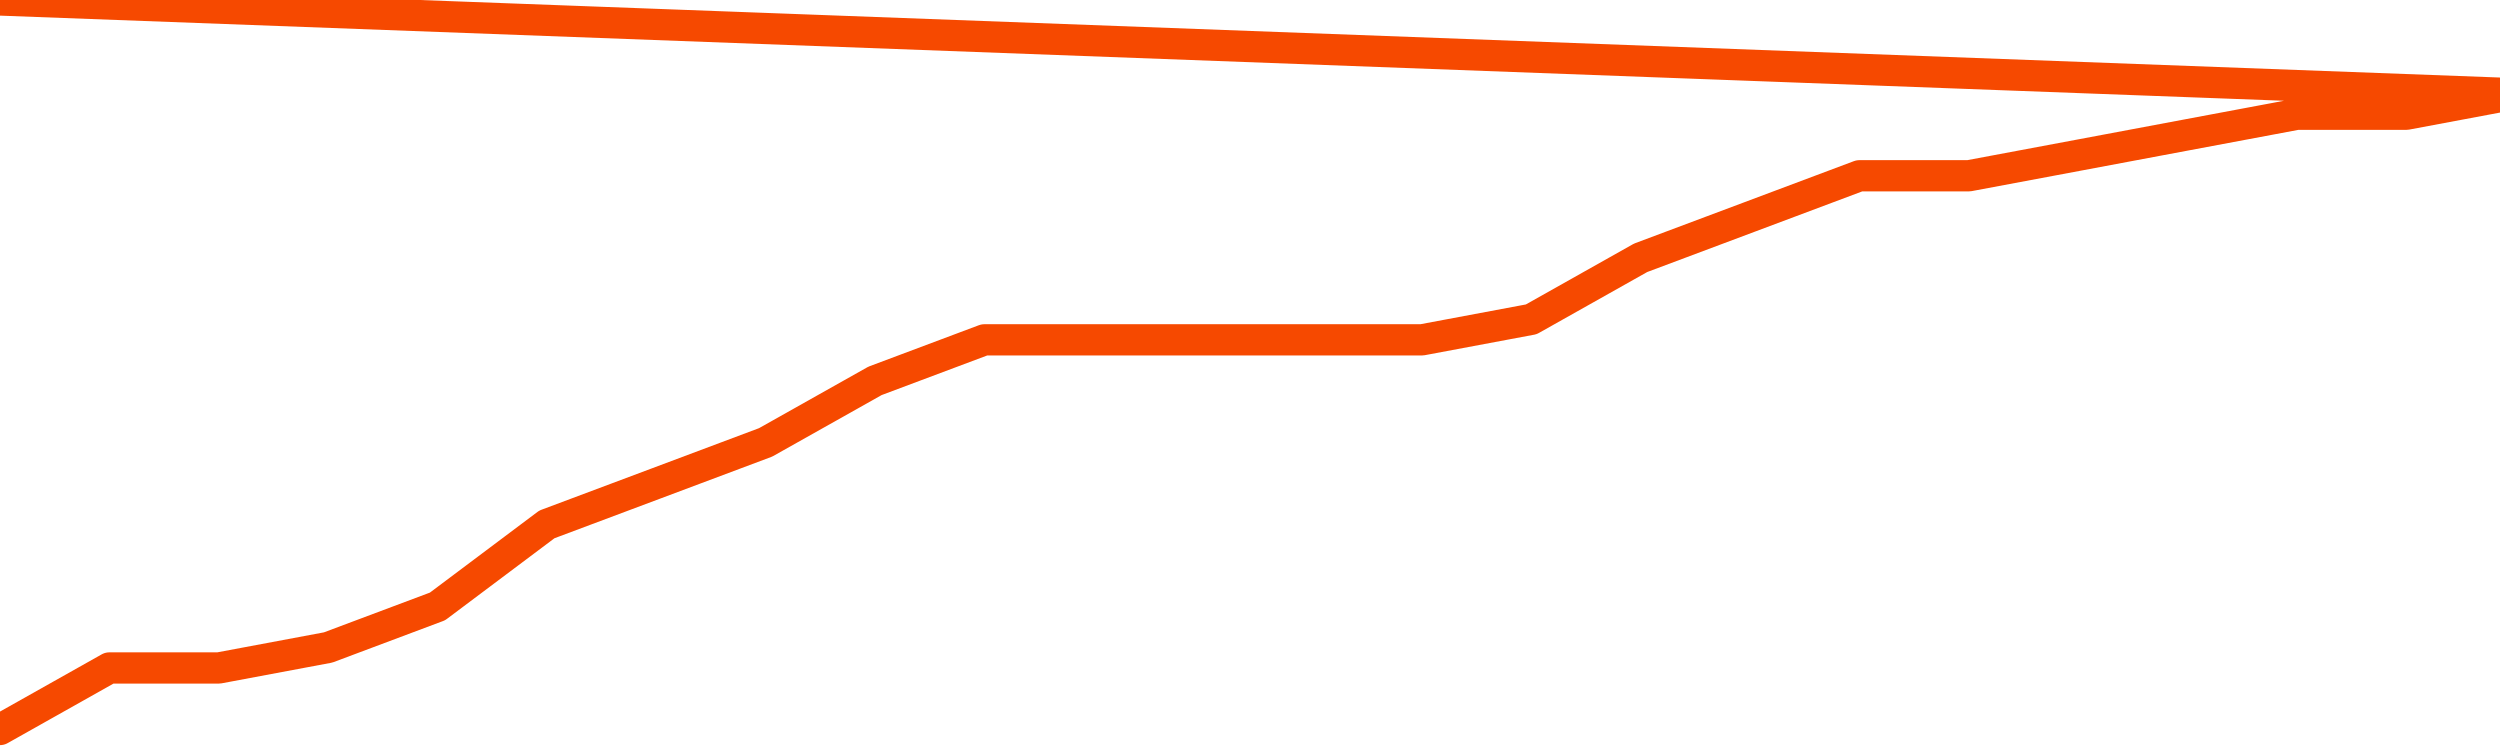       <svg
        version="1.1"
        xmlns="http://www.w3.org/2000/svg"
        width="80"
        height="24"
        viewBox="0 0 80 24">
        <path
          fill="url(#gradient)"
          fill-opacity="0.56"
          stroke="none"
          d="M 0,26 0.0,23.344 3.5,21.375 7.0,21.375 10.5,20.719 14.0,19.406 17.5,16.781 21.0,15.469 24.5,14.156 28.0,12.188 31.5,10.875 35.0,10.875 38.5,10.875 42.0,10.875 45.5,10.875 49.0,10.219 52.5,8.25 56.0,6.938 59.5,5.625 63.0,5.625 66.5,4.969 70.0,4.312 73.5,3.656 77.0,3.656 80.5,3.0 82,26 Z"
        />
        <path
          fill="none"
          stroke="#F64900"
          stroke-width="1"
          stroke-linejoin="round"
          stroke-linecap="round"
          d="M 0.0,23.344 3.5,21.375 7.0,21.375 10.5,20.719 14.0,19.406 17.5,16.781 21.0,15.469 24.5,14.156 28.0,12.188 31.5,10.875 35.0,10.875 38.5,10.875 42.0,10.875 45.5,10.875 49.0,10.219 52.5,8.25 56.0,6.938 59.5,5.625 63.0,5.625 66.5,4.969 70.0,4.312 73.5,3.656 77.0,3.656 80.5,3.0.join(' ') }"
        />
      </svg>

